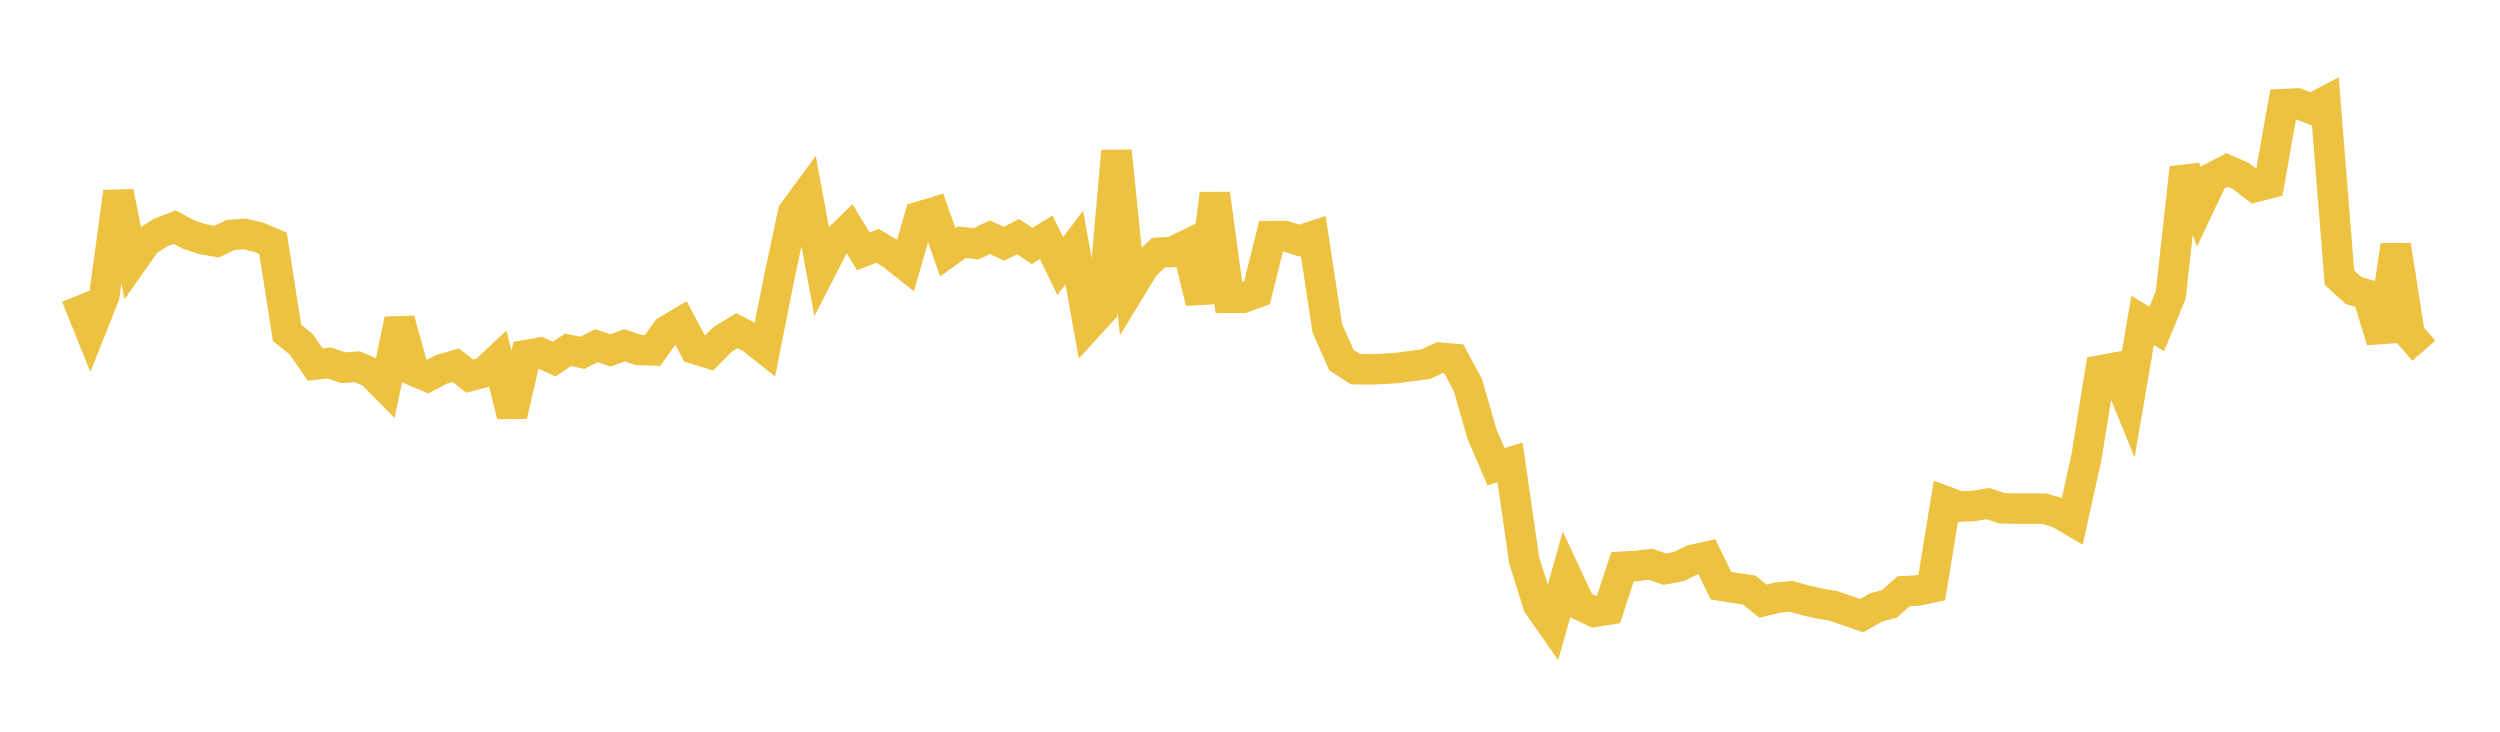 <svg width="164" height="48" xmlns="http://www.w3.org/2000/svg" xmlns:xlink="http://www.w3.org/1999/xlink"><path fill="none" stroke="rgb(237,194,64)" stroke-width="2" d="M5,19.423L5.922,21.709L6.844,19.39L7.766,12.593L8.689,17.156L9.611,15.846L10.533,15.258L11.455,14.895L12.377,15.391L13.299,15.69L14.222,15.852L15.144,15.408L16.066,15.346L16.988,15.572L17.91,15.966L18.832,21.841L19.754,22.575L20.677,23.915L21.599,23.812L22.521,24.123L23.443,24.061L24.365,24.46L25.287,25.394L26.21,20.969L27.132,24.315L28.054,24.706L28.976,24.224L29.898,23.96L30.82,24.671L31.743,24.43L32.665,23.571L33.587,27.256L34.509,23.296L35.431,23.132L36.353,23.556L37.275,22.945L38.198,23.149L39.12,22.673L40.042,22.987L40.964,22.654L41.886,22.958L42.808,22.989L43.731,21.705L44.653,21.154L45.575,22.889L46.497,23.171L47.419,22.251L48.341,21.69L49.263,22.171L50.186,22.899L51.108,18.251L52.03,13.934L52.952,12.681L53.874,17.678L54.796,15.882L55.719,14.985L56.641,16.493L57.563,16.126L58.485,16.671L59.407,17.399L60.329,14.209L61.251,13.932L62.174,16.546L63.096,15.887L64.018,15.993L64.94,15.565L65.862,15.989L66.784,15.523L67.707,16.137L68.629,15.565L69.551,17.451L70.473,16.236L71.395,21.356L72.317,20.348L73.24,9.91L74.162,18.943L75.084,17.433L76.006,16.576L76.928,16.523L77.85,16.071L78.772,19.83L79.695,12.716L80.617,19.538L81.539,19.535L82.461,19.198L83.383,15.491L84.305,15.488L85.228,15.781L86.15,15.486L87.072,21.538L87.994,23.615L88.916,24.215L89.838,24.232L90.76,24.198L91.683,24.136L92.605,24.009L93.527,23.89L94.449,23.461L95.371,23.544L96.293,25.259L97.216,28.465L98.138,30.613L99.06,30.328L99.982,36.744L100.904,39.687L101.826,41.004L102.749,37.727L103.671,39.698L104.593,40.141L105.515,39.992L106.437,37.177L107.359,37.126L108.281,37.013L109.204,37.336L110.126,37.164L111.048,36.719L111.97,36.52L112.892,38.42L113.814,38.571L114.737,38.704L115.659,39.436L116.581,39.21L117.503,39.119L118.425,39.382L119.347,39.59L120.269,39.747L121.192,40.066L122.114,40.391L123.036,39.862L123.958,39.608L124.88,38.785L125.802,38.737L126.725,38.543L127.647,32.892L128.569,33.231L129.491,33.184L130.413,33.038L131.335,33.342L132.257,33.365L133.18,33.366L134.102,33.371L135.024,33.635L135.946,34.175L136.868,30.011L137.79,24.296L138.713,24.125L139.635,26.39L140.557,21.022L141.479,21.58L142.401,19.347L143.323,11.009L144.246,13.575L145.168,11.635L146.09,11.151L147.012,11.553L147.934,12.265L148.856,12.031L149.778,6.83L150.701,6.79L151.623,7.149L152.545,6.662L153.467,18.215L154.389,19.049L155.311,19.334L156.234,22.363L157.156,16.089L158.078,21.948L159,23.007"></path></svg>